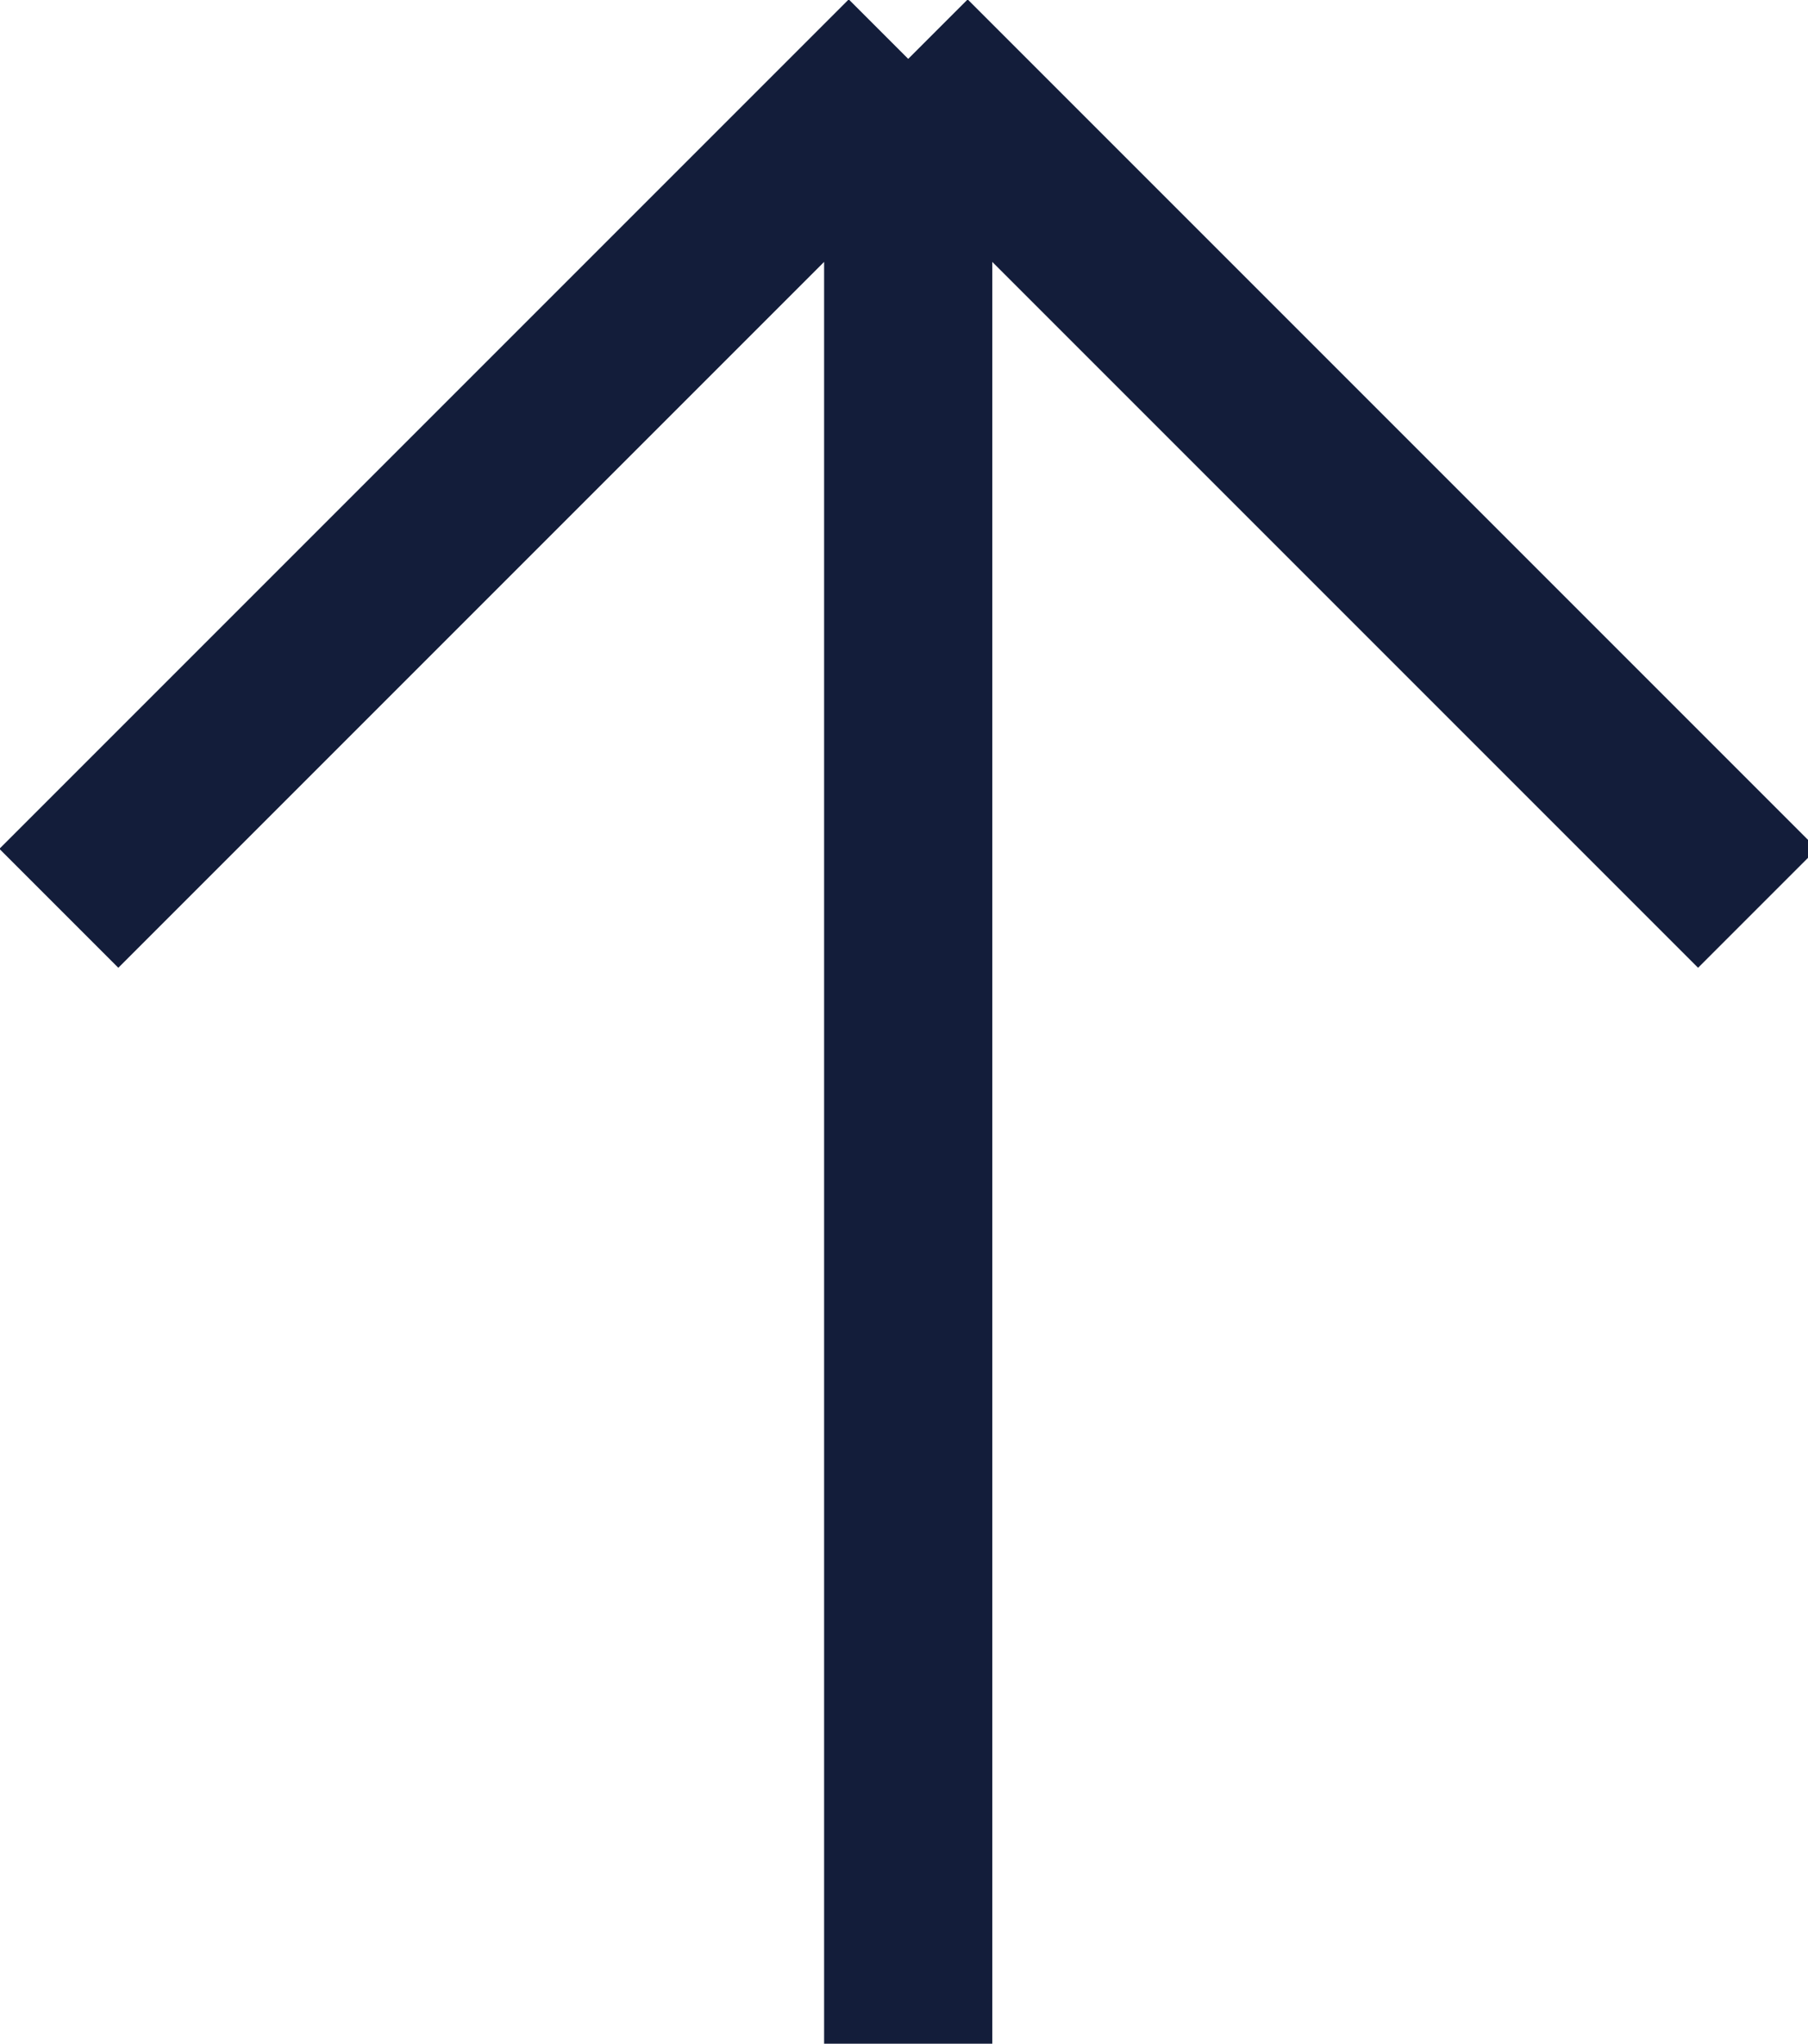<?xml version="1.0" encoding="utf-8"?>
<!-- Generator: Adobe Illustrator 25.0.1, SVG Export Plug-In . SVG Version: 6.00 Build 0)  -->
<svg version="1.1" id="Layer_1" xmlns="http://www.w3.org/2000/svg" xmlns:xlink="http://www.w3.org/1999/xlink" x="0px" y="0px"
	 viewBox="0 0 21.5 24.3" style="enable-background:new 0 0 21.5 24.3;" xml:space="preserve">
<style type="text/css">
	.st0{fill:none;stroke:#131D3A;stroke-width:2;}
</style>
<g id="Layer_2_1_">
	<g id="Layer_1-2">
		<path class="st0" d="M10.8,24.3V0.7 M10.8,0.7l10.1,10.1 M10.8,0.7L0.7,10.8"/>
	</g>
</g>
</svg>
